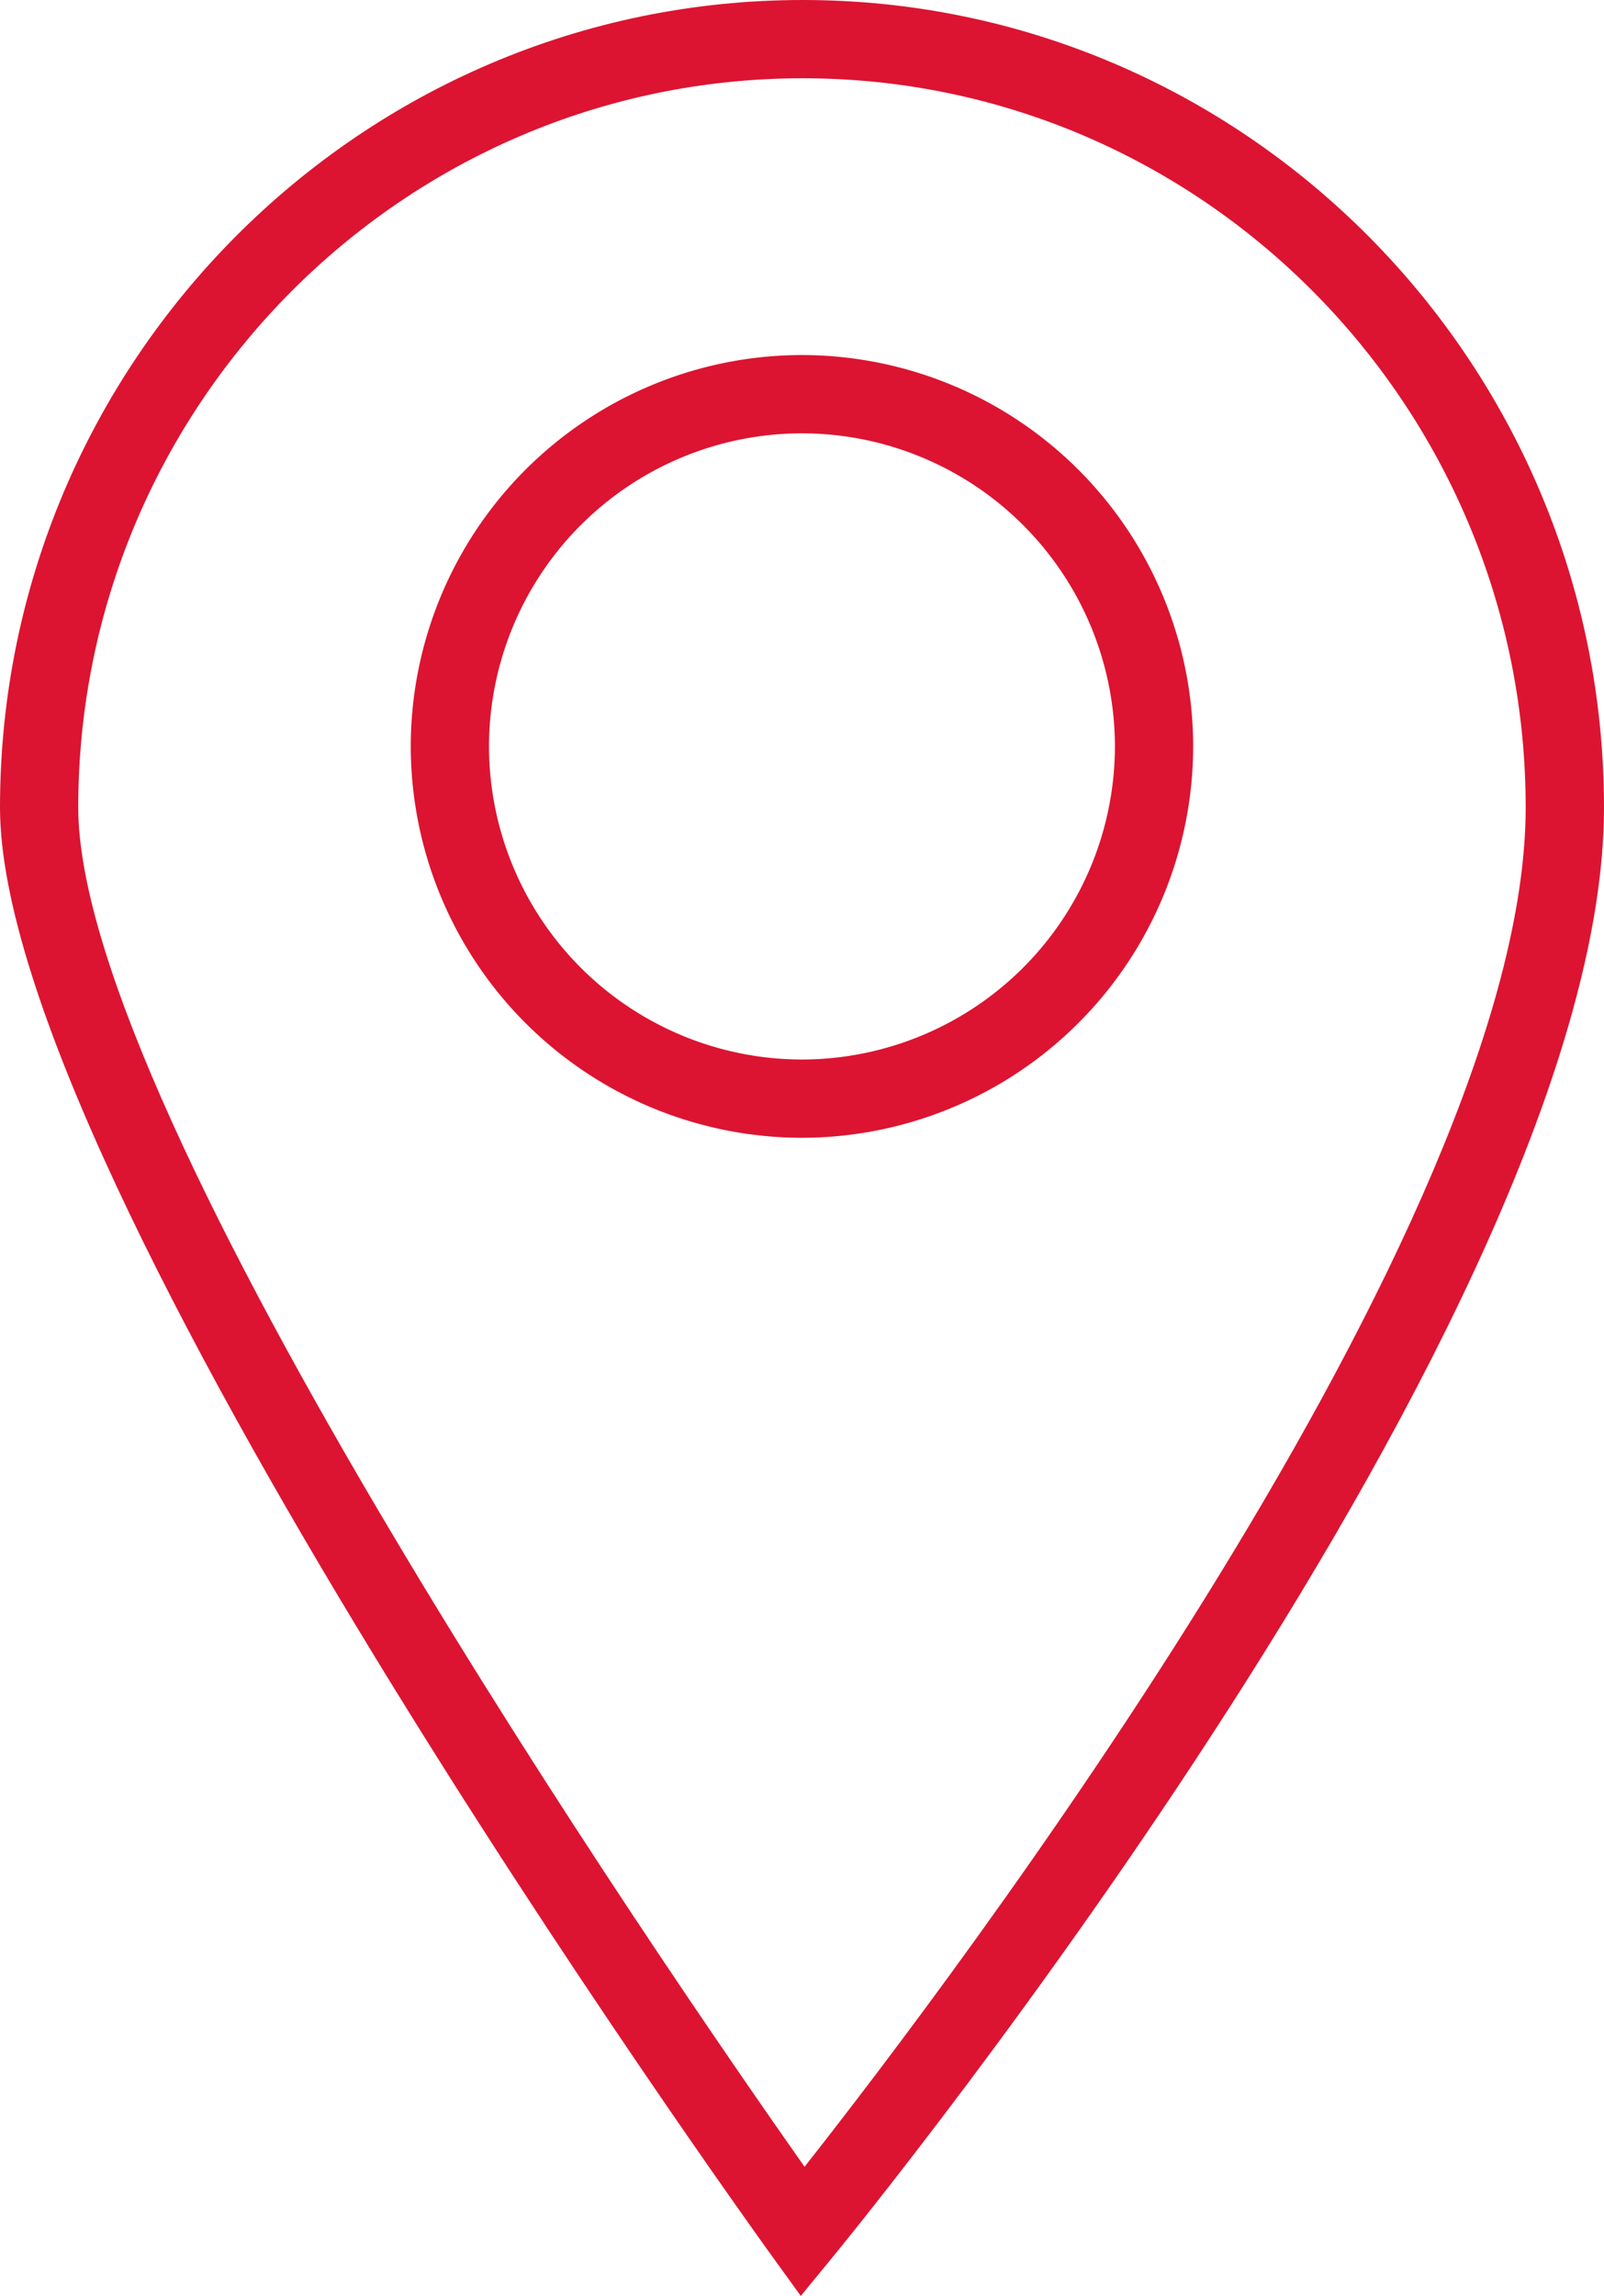 <svg xmlns="http://www.w3.org/2000/svg" width="20.501" height="29.332" viewBox="7.75 3.25 20.501 29.332"><g fill="#DC1431"><path d="M18.033 30.932C16.238 28.384 8.75 17.508 8.75 13.566c0-5.137 4.154-9.316 9.26-9.316 5.094 0 9.24 4.179 9.24 9.316 0 5.34-7.379 15.034-9.217 17.366zM18.01 3.25c-5.658 0-10.26 4.628-10.26 10.316 0 4.775 9.452 17.932 9.854 18.489l.381.527.412-.502c.402-.491 9.854-12.089 9.854-18.514C28.25 7.878 23.656 3.25 18.01 3.25z"/><path d="M17.999 16.786A4.005 4.005 0 0114 12.785a4.004 4.004 0 013.999-3.999A4.005 4.005 0 0122 12.785a4.006 4.006 0 01-4.001 4.001zm0-9A5.004 5.004 0 0013 12.785a5.006 5.006 0 004.999 5.001A5.007 5.007 0 0023 12.785a5.005 5.005 0 00-5.001-4.999z"/></g></svg>